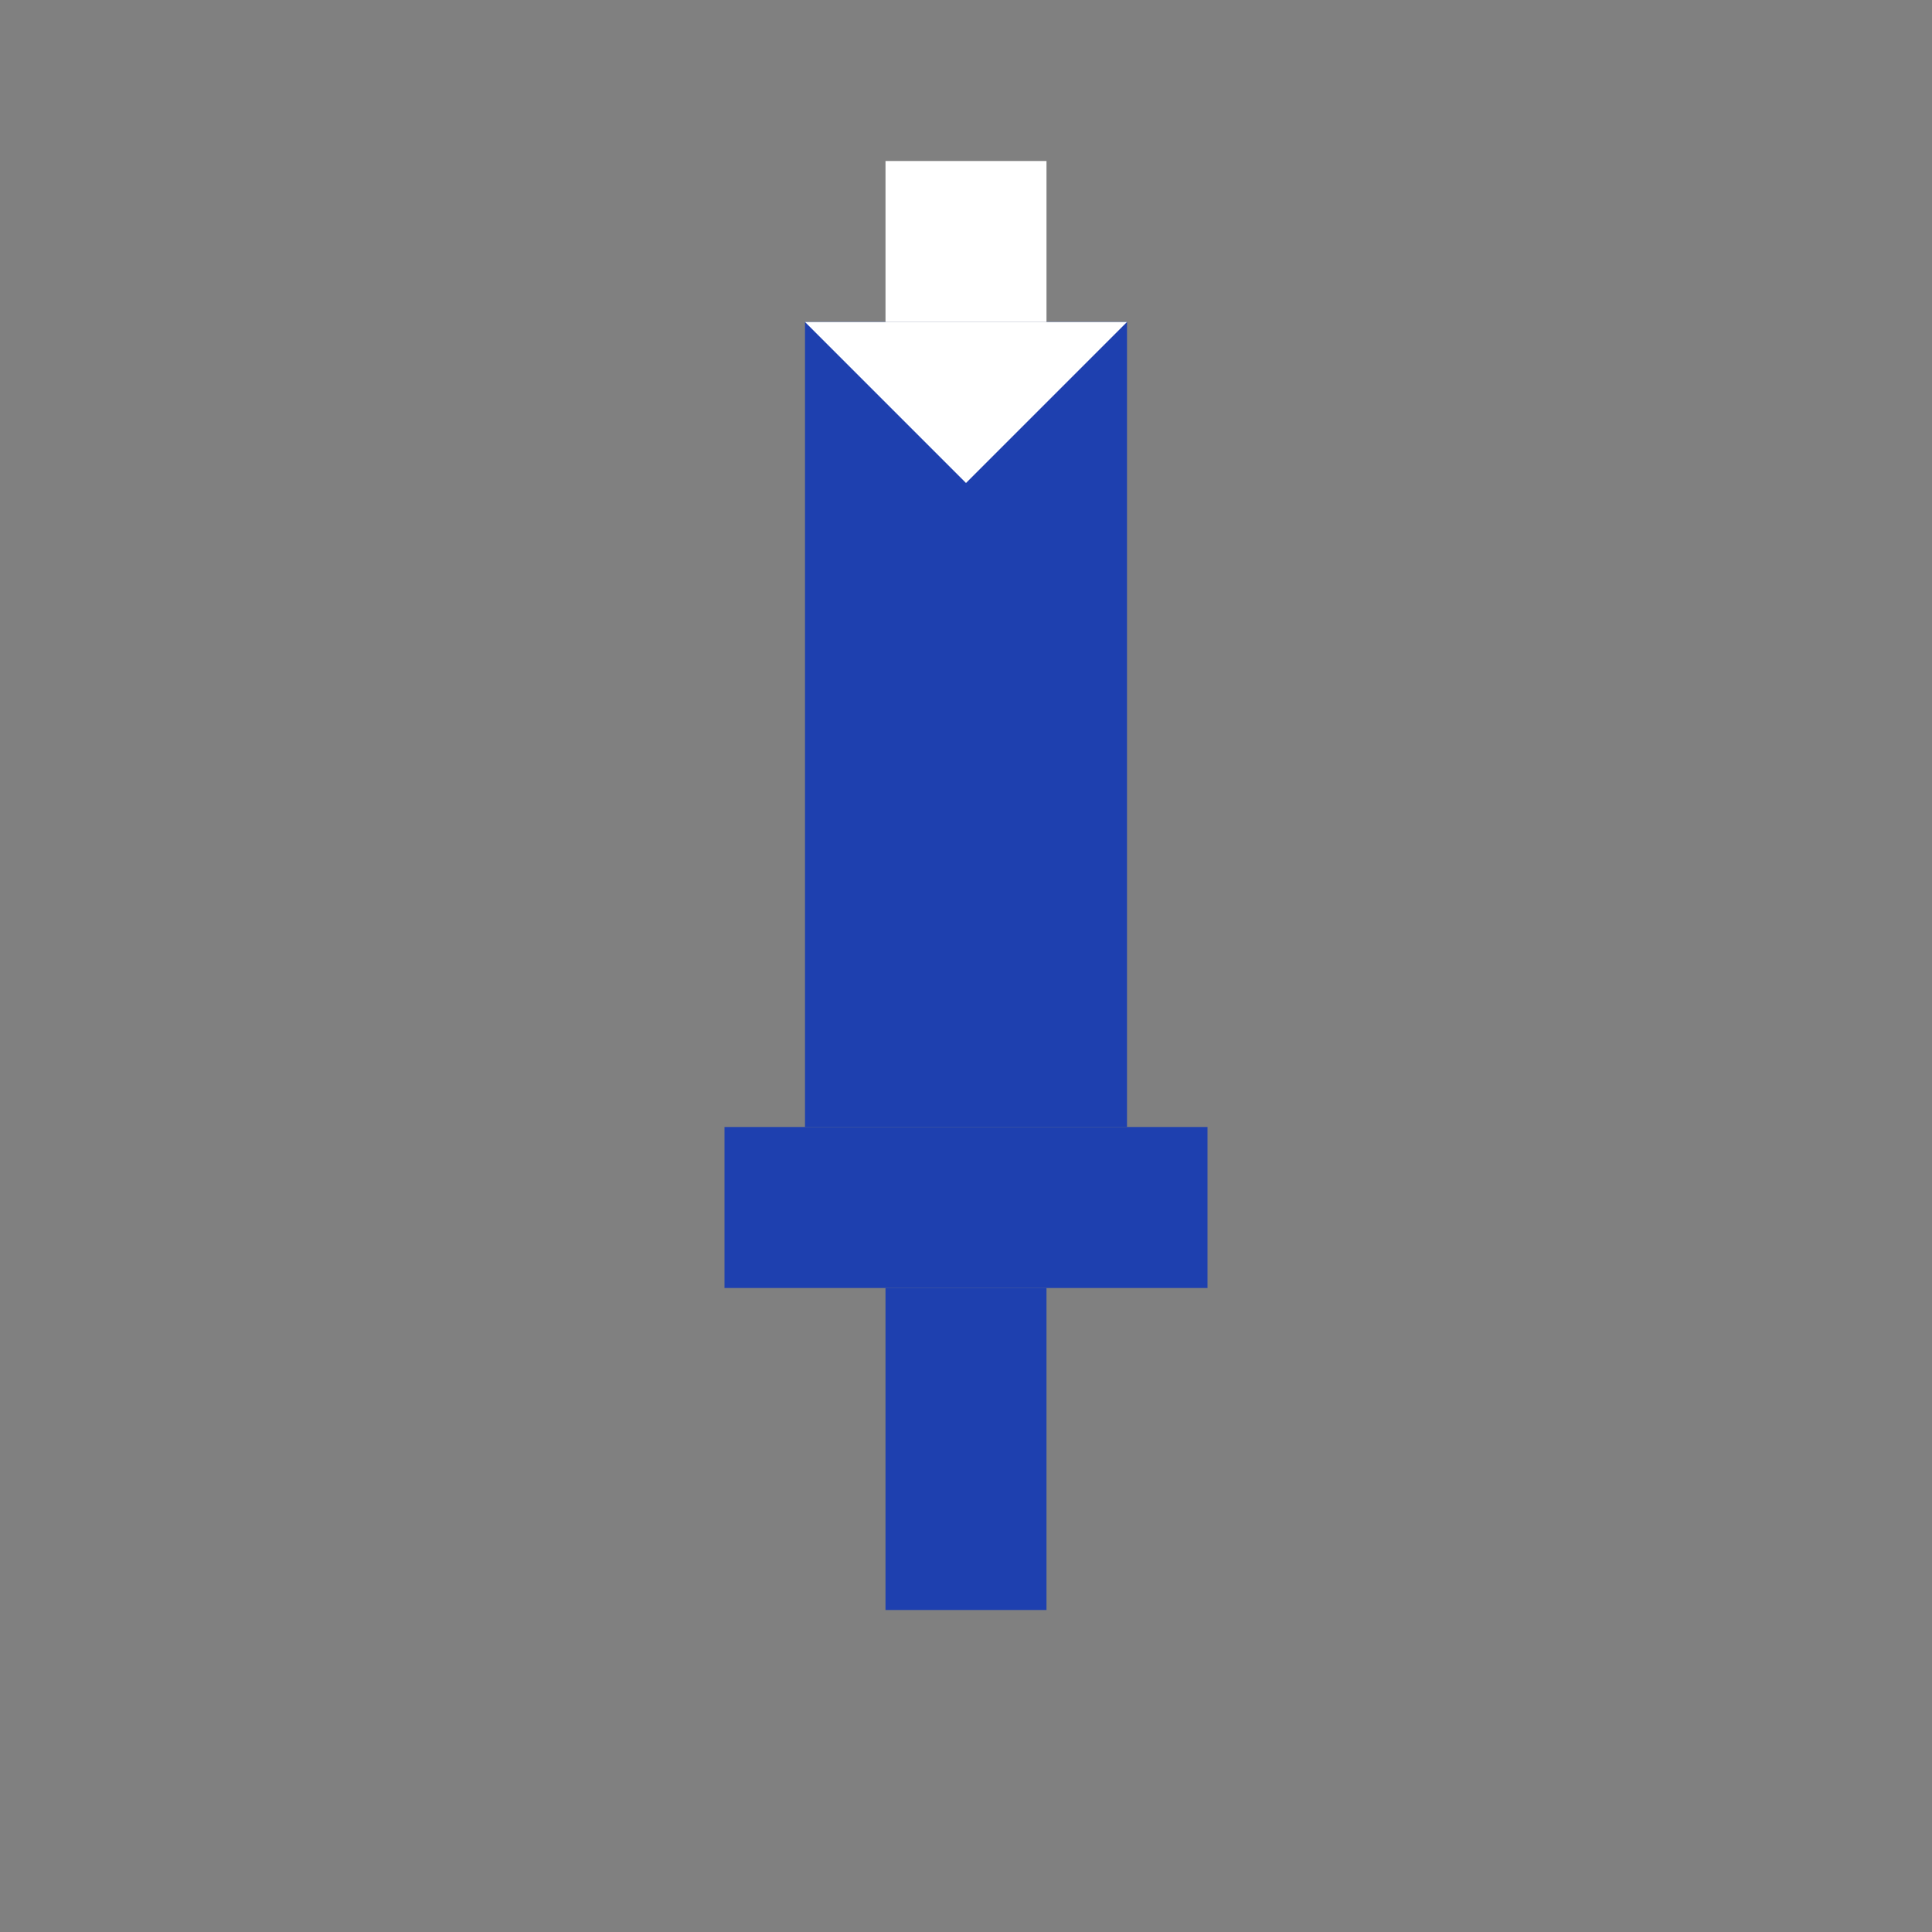 <svg width="48" height="48" viewBox="0 0 48 48" fill="none" xmlns="http://www.w3.org/2000/svg">
  <rect x="0" y="0" width="48" height="48" fill="#808080" stroke="none"/>
  <!-- Lipstick -->
  <rect x="20" y="8" width="8" height="20" fill="#1e40af"/>
  <rect x="18" y="28" width="12" height="4" fill="#1e40af"/>
  <rect x="22" y="32" width="4" height="8" fill="#1e40af"/>
  <!-- Cap -->
  <rect x="22" y="4" width="4" height="4" fill="#ffffff"/>
  <!-- Lipstick tip -->
  <path d="M20 8 L24 12 L28 8" fill="#ffffff"/>
</svg> 